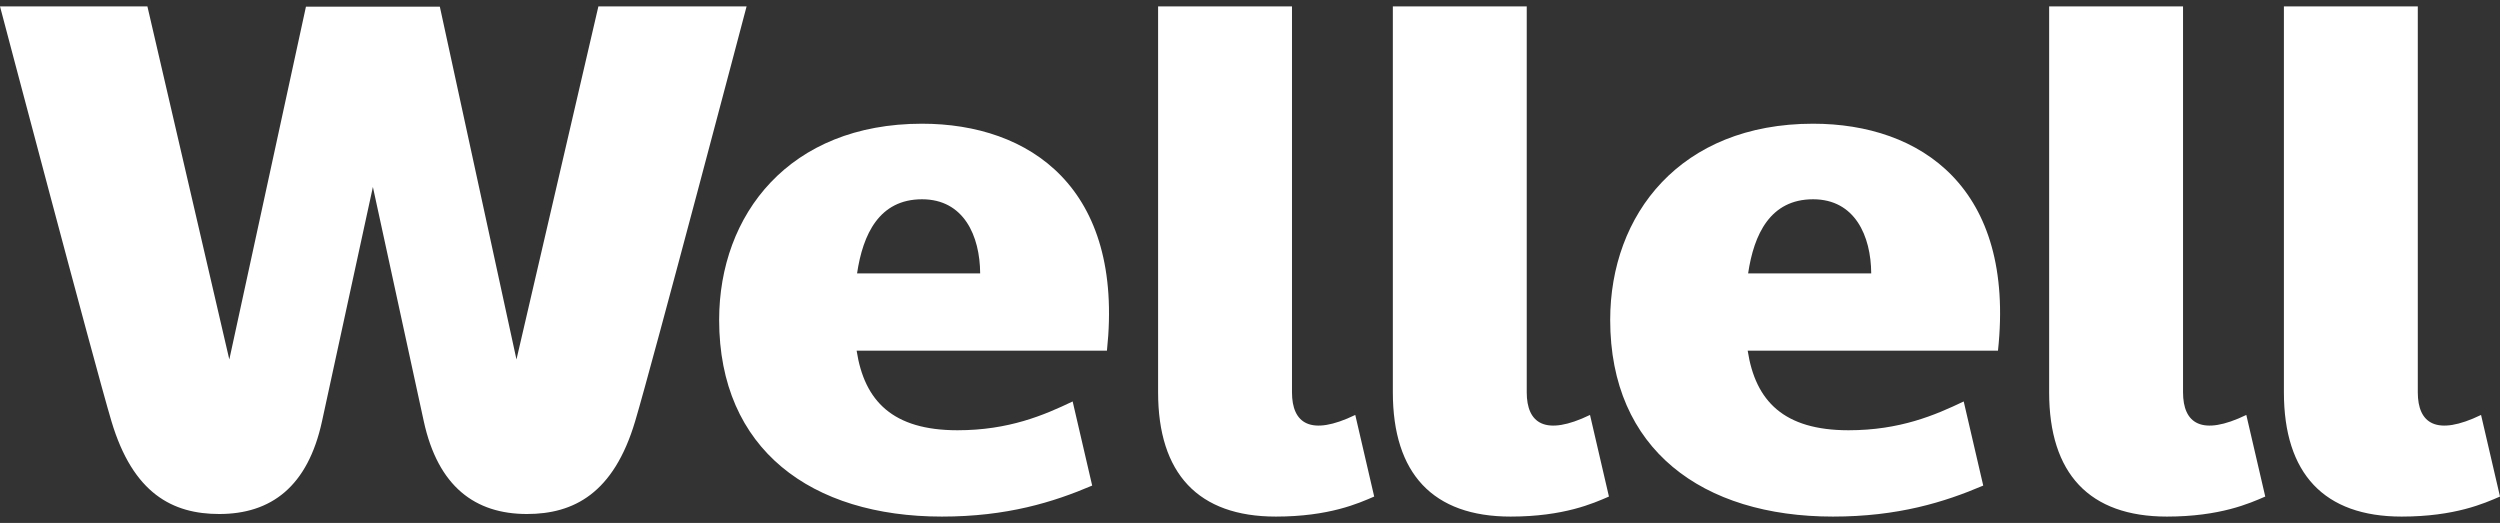<svg width="196" height="41" viewBox="0 0 196 41" fill="none" xmlns="http://www.w3.org/2000/svg">
<rect x="0" y="0" width="196" height="41" fill="#333333" stroke="none"/>
<path d="M90.795 30.758C90.795 23.997 90.795 0.5 90.795 0.5H101.292C101.292 0.5 101.292 27.415 101.292 30.758C101.292 33.19 102.742 34.229 106.253 32.531L107.737 38.929C106.523 39.455 104.204 40.5 100.026 40.5C93.937 40.5 90.795 37.128 90.795 30.758ZM72.287 9.699C61.871 9.699 56.381 16.825 56.381 25.082C56.381 35.251 63.626 40.5 73.847 40.5C78.951 40.5 82.583 39.368 85.627 38.069L84.096 31.474C81.852 32.548 79.095 33.732 75.067 33.732C70.002 33.732 67.77 31.457 67.159 27.49H86.784C88.153 14.694 80.701 9.699 72.287 9.699ZM67.194 21.433C67.649 18.366 68.932 15.623 72.287 15.623C75.567 15.623 76.828 18.493 76.845 21.433H67.194ZM118.43 40.5C122.608 40.5 124.933 39.455 126.141 38.929L124.657 32.531C121.146 34.229 119.696 33.19 119.696 30.758C119.696 27.415 119.696 0.5 119.696 0.5H109.199C109.199 0.5 109.199 23.997 109.199 30.758C109.199 37.128 112.341 40.5 118.43 40.5ZM169.884 40.5C174.062 40.5 176.387 39.455 177.596 38.929L176.111 32.531C172.601 34.229 171.15 33.19 171.15 30.758C171.15 27.415 171.15 0.5 171.15 0.5H160.653C160.653 0.5 160.653 23.997 160.653 30.758C160.653 37.128 163.801 40.5 169.884 40.5ZM142.146 9.699C131.729 9.699 126.239 16.825 126.239 25.082C126.239 35.251 133.485 40.5 143.705 40.5C148.81 40.5 152.441 39.368 155.486 38.069L153.955 31.474C151.71 32.548 148.954 33.732 144.925 33.732C139.861 33.732 137.628 31.457 137.018 27.49H156.642C158.018 14.694 150.565 9.699 142.146 9.699ZM137.053 21.433C137.507 18.366 138.791 15.623 142.146 15.623C145.426 15.623 146.686 18.493 146.704 21.433H137.053ZM188.288 40.5C192.466 40.5 194.791 39.455 196 38.929L194.515 32.531C191.005 34.229 189.555 33.19 189.555 30.758C189.555 27.415 189.555 0.5 189.555 0.5H179.058C179.058 0.5 179.058 23.997 179.058 30.758C179.058 37.128 182.206 40.5 188.288 40.5ZM46.914 0.5L40.491 28.183L34.483 0.523H23.986L17.978 28.183L11.556 0.5H0C0 0.5 7.389 28.501 8.736 33.022C10.428 38.698 13.536 40.298 17.19 40.298C21.253 40.298 24.136 38.15 25.247 33.022C25.822 30.372 27.675 21.854 29.235 14.659C30.8 21.854 32.648 30.372 33.223 33.022C34.339 38.15 37.251 40.298 41.314 40.298C44.963 40.298 48.111 38.698 49.797 33.022C51.149 28.501 58.533 0.5 58.533 0.5H46.914Z" fill="white"/>
</svg>
